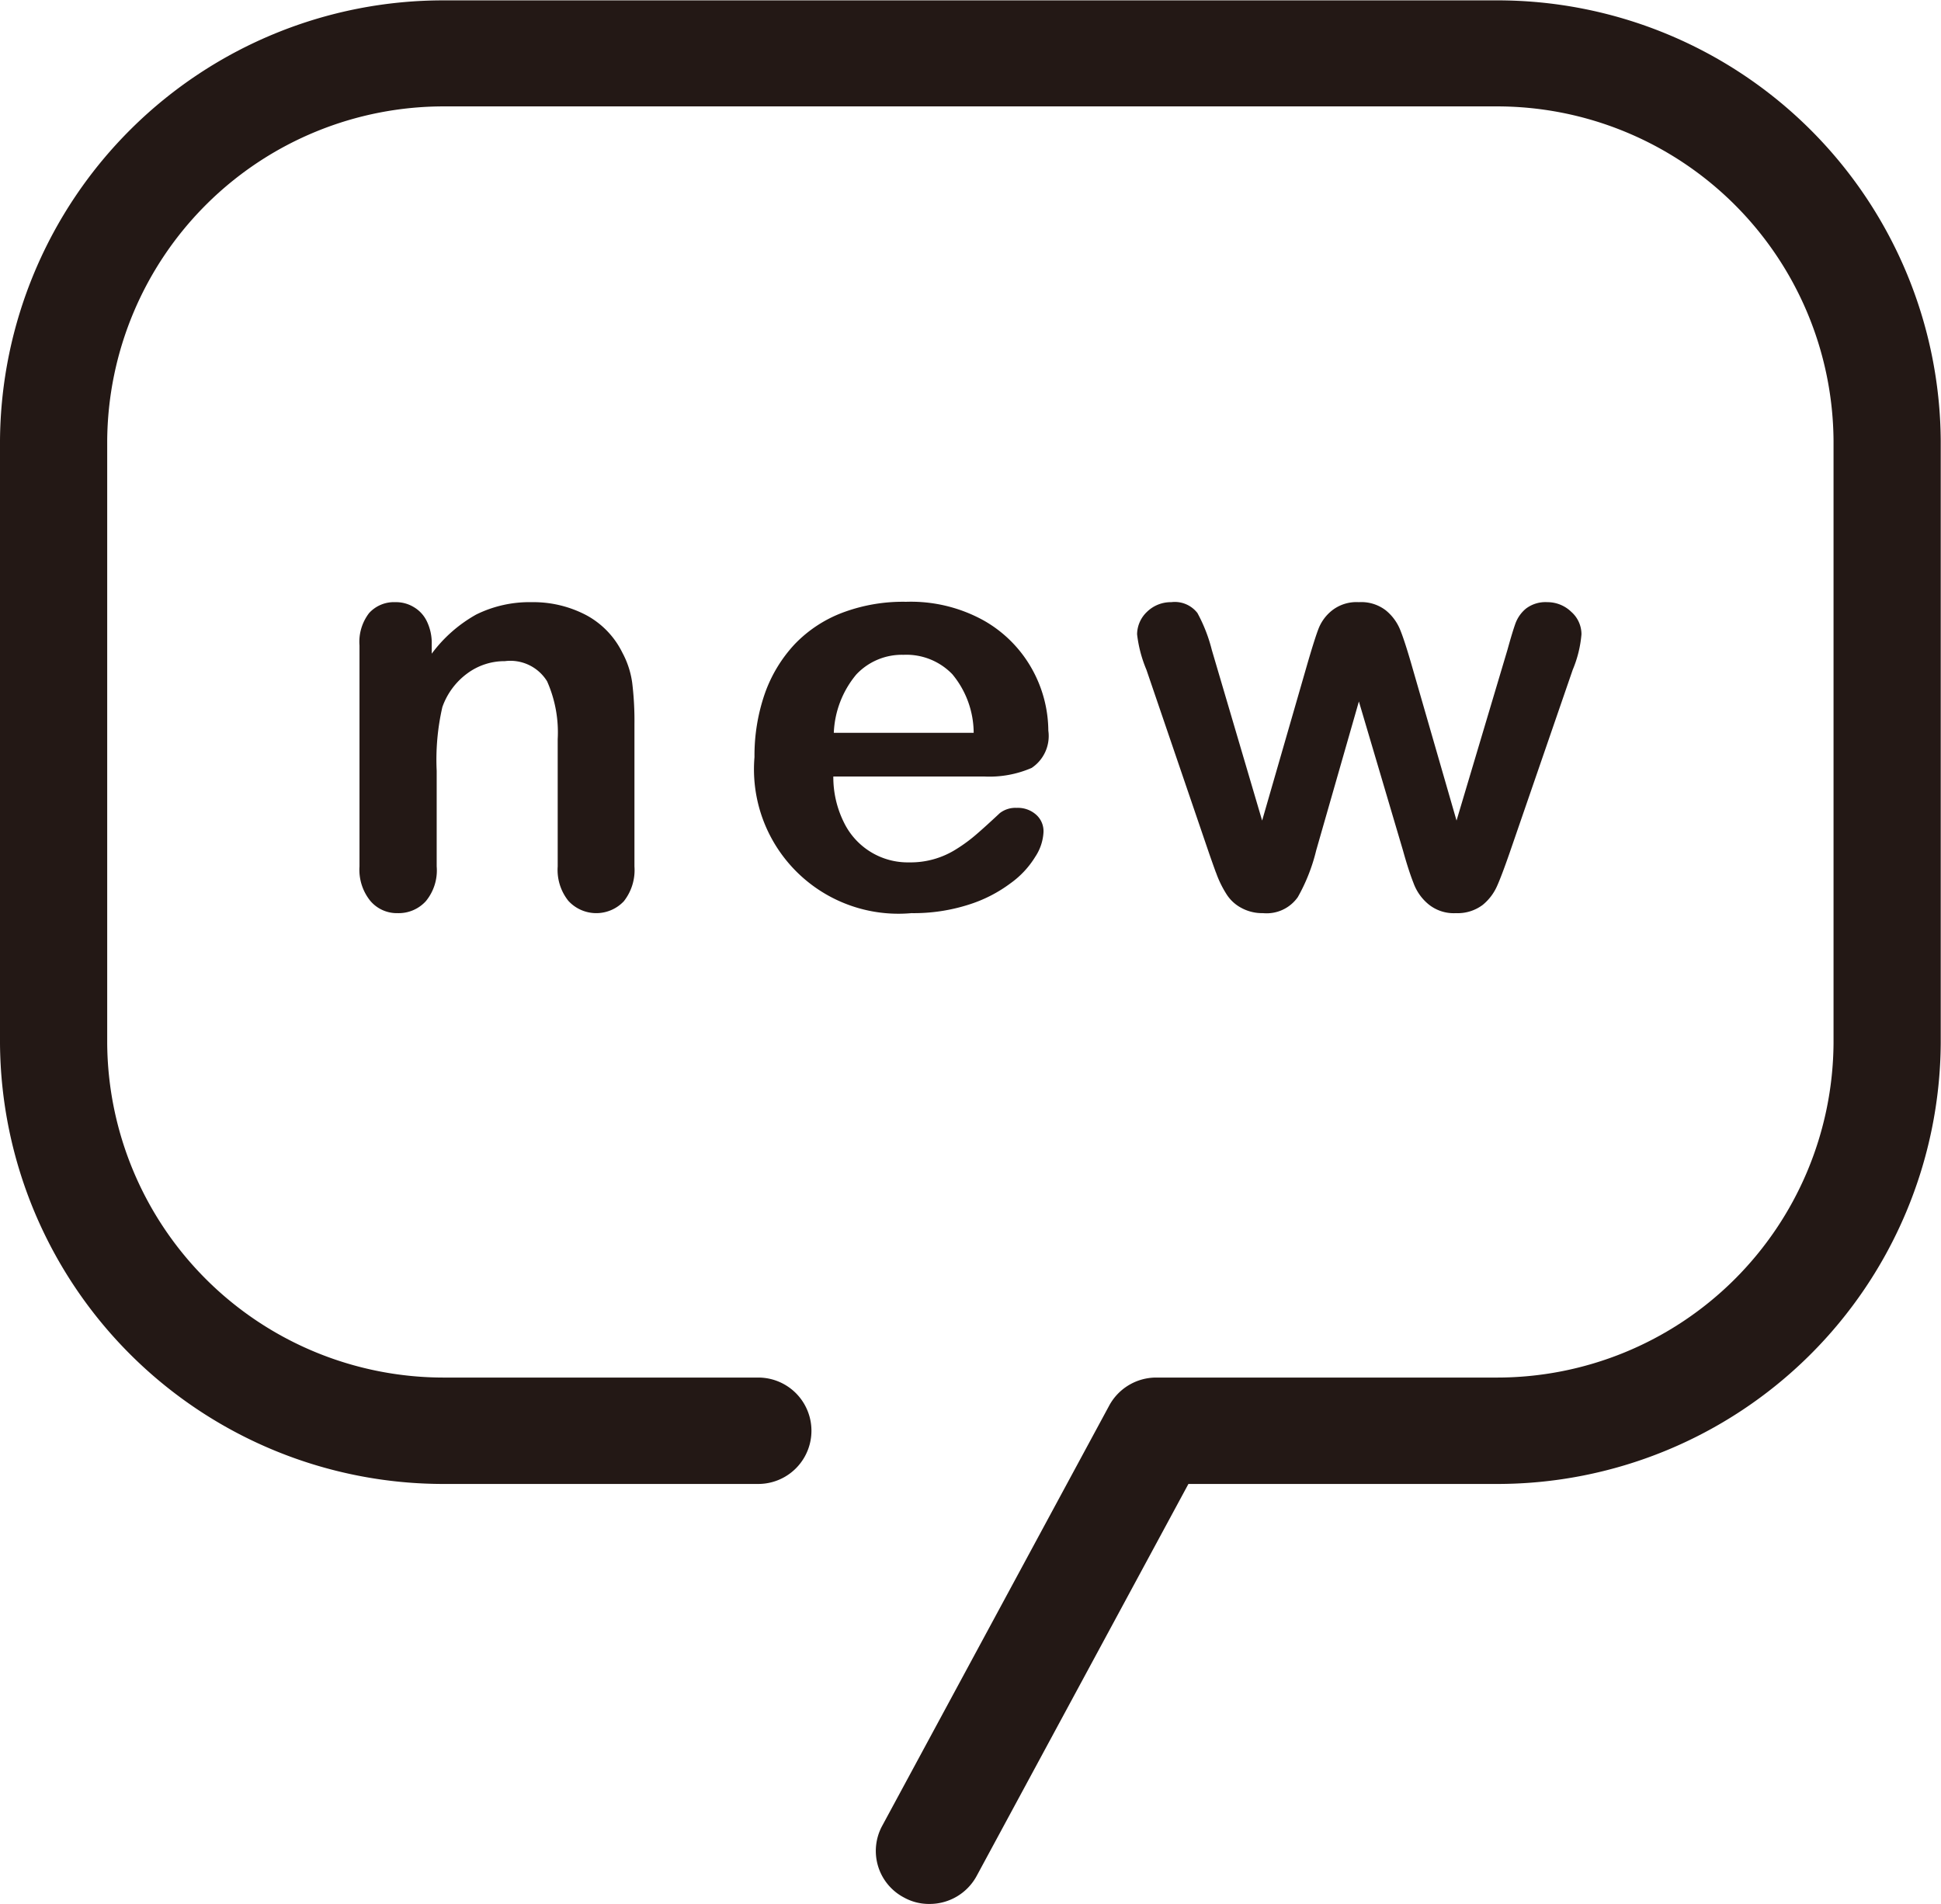 <svg xmlns="http://www.w3.org/2000/svg" width="52" height="51" viewBox="0 0 52 51">
  <defs>
    <style>
      .cls-1 {
        fill: #231815;
        fill-rule: evenodd;
      }
    </style>
  </defs>
  <path id="ico_new.svg" class="cls-1" d="M462.067,3545.01H433.922A11.874,11.874,0,0,0,422,3556.81v16.13a11.882,11.882,0,0,0,11.924,11.81h8.39a1.425,1.425,0,1,0,0-2.85h-8.39a9.017,9.017,0,0,1-9.052-8.96v-16.13a9.017,9.017,0,0,1,9.052-8.96h28.145a9.017,9.017,0,0,1,9.052,8.96v16.13a9.017,9.017,0,0,1-9.052,8.96h-9.092a1.432,1.432,0,0,0-1.266.76l-6.078,11.25a1.409,1.409,0,0,0,.589,1.92,1.374,1.374,0,0,0,.676.17,1.432,1.432,0,0,0,1.267-.75l5.673-10.5h8.231a11.882,11.882,0,0,0,11.924-11.81v-16.13A11.874,11.874,0,0,0,462.067,3545.01Zm-24.841,24.12a1.014,1.014,0,0,0,1.488.01,1.349,1.349,0,0,0,.283-0.93v-3.81a8.393,8.393,0,0,0-.06-1.11,2.376,2.376,0,0,0-.265-0.81,2.282,2.282,0,0,0-.962-1,3.047,3.047,0,0,0-1.462-.35,3.228,3.228,0,0,0-1.488.33,3.776,3.776,0,0,0-1.194,1.05v-0.25a1.333,1.333,0,0,0-.132-0.62,0.881,0.881,0,0,0-.352-0.38,0.915,0.915,0,0,0-.492-0.13,0.9,0.9,0,0,0-.7.29,1.263,1.263,0,0,0-.259.87v5.92a1.325,1.325,0,0,0,.289.92,0.931,0.931,0,0,0,.735.33,0.984,0.984,0,0,0,.753-0.32,1.293,1.293,0,0,0,.291-0.93v-2.56a6.3,6.3,0,0,1,.152-1.71,1.9,1.9,0,0,1,.666-0.9,1.676,1.676,0,0,1,1.008-.33,1.156,1.156,0,0,1,1.132.54,3.372,3.372,0,0,1,.284,1.55v3.41A1.325,1.325,0,0,0,437.226,3569.13Zm12.412-3.56a1.027,1.027,0,0,0,.447-1,3.432,3.432,0,0,0-.432-1.64,3.387,3.387,0,0,0-1.3-1.31,4.028,4.028,0,0,0-2.079-.5,4.6,4.6,0,0,0-1.7.29,3.477,3.477,0,0,0-1.288.85,3.776,3.776,0,0,0-.8,1.33,5.068,5.068,0,0,0-.273,1.69,3.869,3.869,0,0,0,4.205,4.18,4.835,4.835,0,0,0,1.541-.23,3.736,3.736,0,0,0,1.113-.57,2.433,2.433,0,0,0,.663-0.71,1.314,1.314,0,0,0,.22-0.65,0.589,0.589,0,0,0-.2-0.48,0.733,0.733,0,0,0-.515-0.18,0.684,0.684,0,0,0-.454.14q-0.385.36-.629,0.57a4.18,4.18,0,0,1-.529.39,2.282,2.282,0,0,1-1.273.36,1.9,1.9,0,0,1-1.746-1.07,2.718,2.718,0,0,1-.284-1.23h4.044A2.843,2.843,0,0,0,449.638,3565.57Zm-5.3-.94a2.6,2.6,0,0,1,.6-1.56,1.674,1.674,0,0,1,1.269-.53,1.71,1.71,0,0,1,1.306.52,2.472,2.472,0,0,1,.572,1.57h-3.749Zm10.238,3.74a2.8,2.8,0,0,0,.281.58,1.054,1.054,0,0,0,.4.37,1.166,1.166,0,0,0,.58.14,1.021,1.021,0,0,0,.932-0.43,4.858,4.858,0,0,0,.492-1.25l1.144-3.99,1.181,3.99c0.1,0.36.194,0.65,0.281,0.87a1.323,1.323,0,0,0,.4.57,1.069,1.069,0,0,0,.738.24,1.114,1.114,0,0,0,.716-0.22,1.364,1.364,0,0,0,.383-0.5q0.122-.27.341-0.9l1.689-4.9a3.128,3.128,0,0,0,.234-0.95,0.8,0.8,0,0,0-.272-0.6,0.916,0.916,0,0,0-.644-0.26,0.863,0.863,0,0,0-.568.17,0.93,0.93,0,0,0-.281.39q-0.082.225-.219,0.72l-1.363,4.57-1.227-4.25q-0.189-.645-0.3-0.9a1.3,1.3,0,0,0-.367-0.48,1.074,1.074,0,0,0-.723-0.22,1.06,1.06,0,0,0-.716.22,1.166,1.166,0,0,0-.356.47c-0.064.16-.16,0.46-0.292,0.91l-1.227,4.25-1.348-4.57a4.2,4.2,0,0,0-.386-0.99,0.766,0.766,0,0,0-.7-0.29,0.911,0.911,0,0,0-.652.26,0.84,0.84,0,0,0-.264.6,3.463,3.463,0,0,0,.25.95l1.673,4.9C454.431,3567.97,454.494,3568.15,454.574,3568.37Z" transform="translate(-422 -3545)"/>
</svg>
